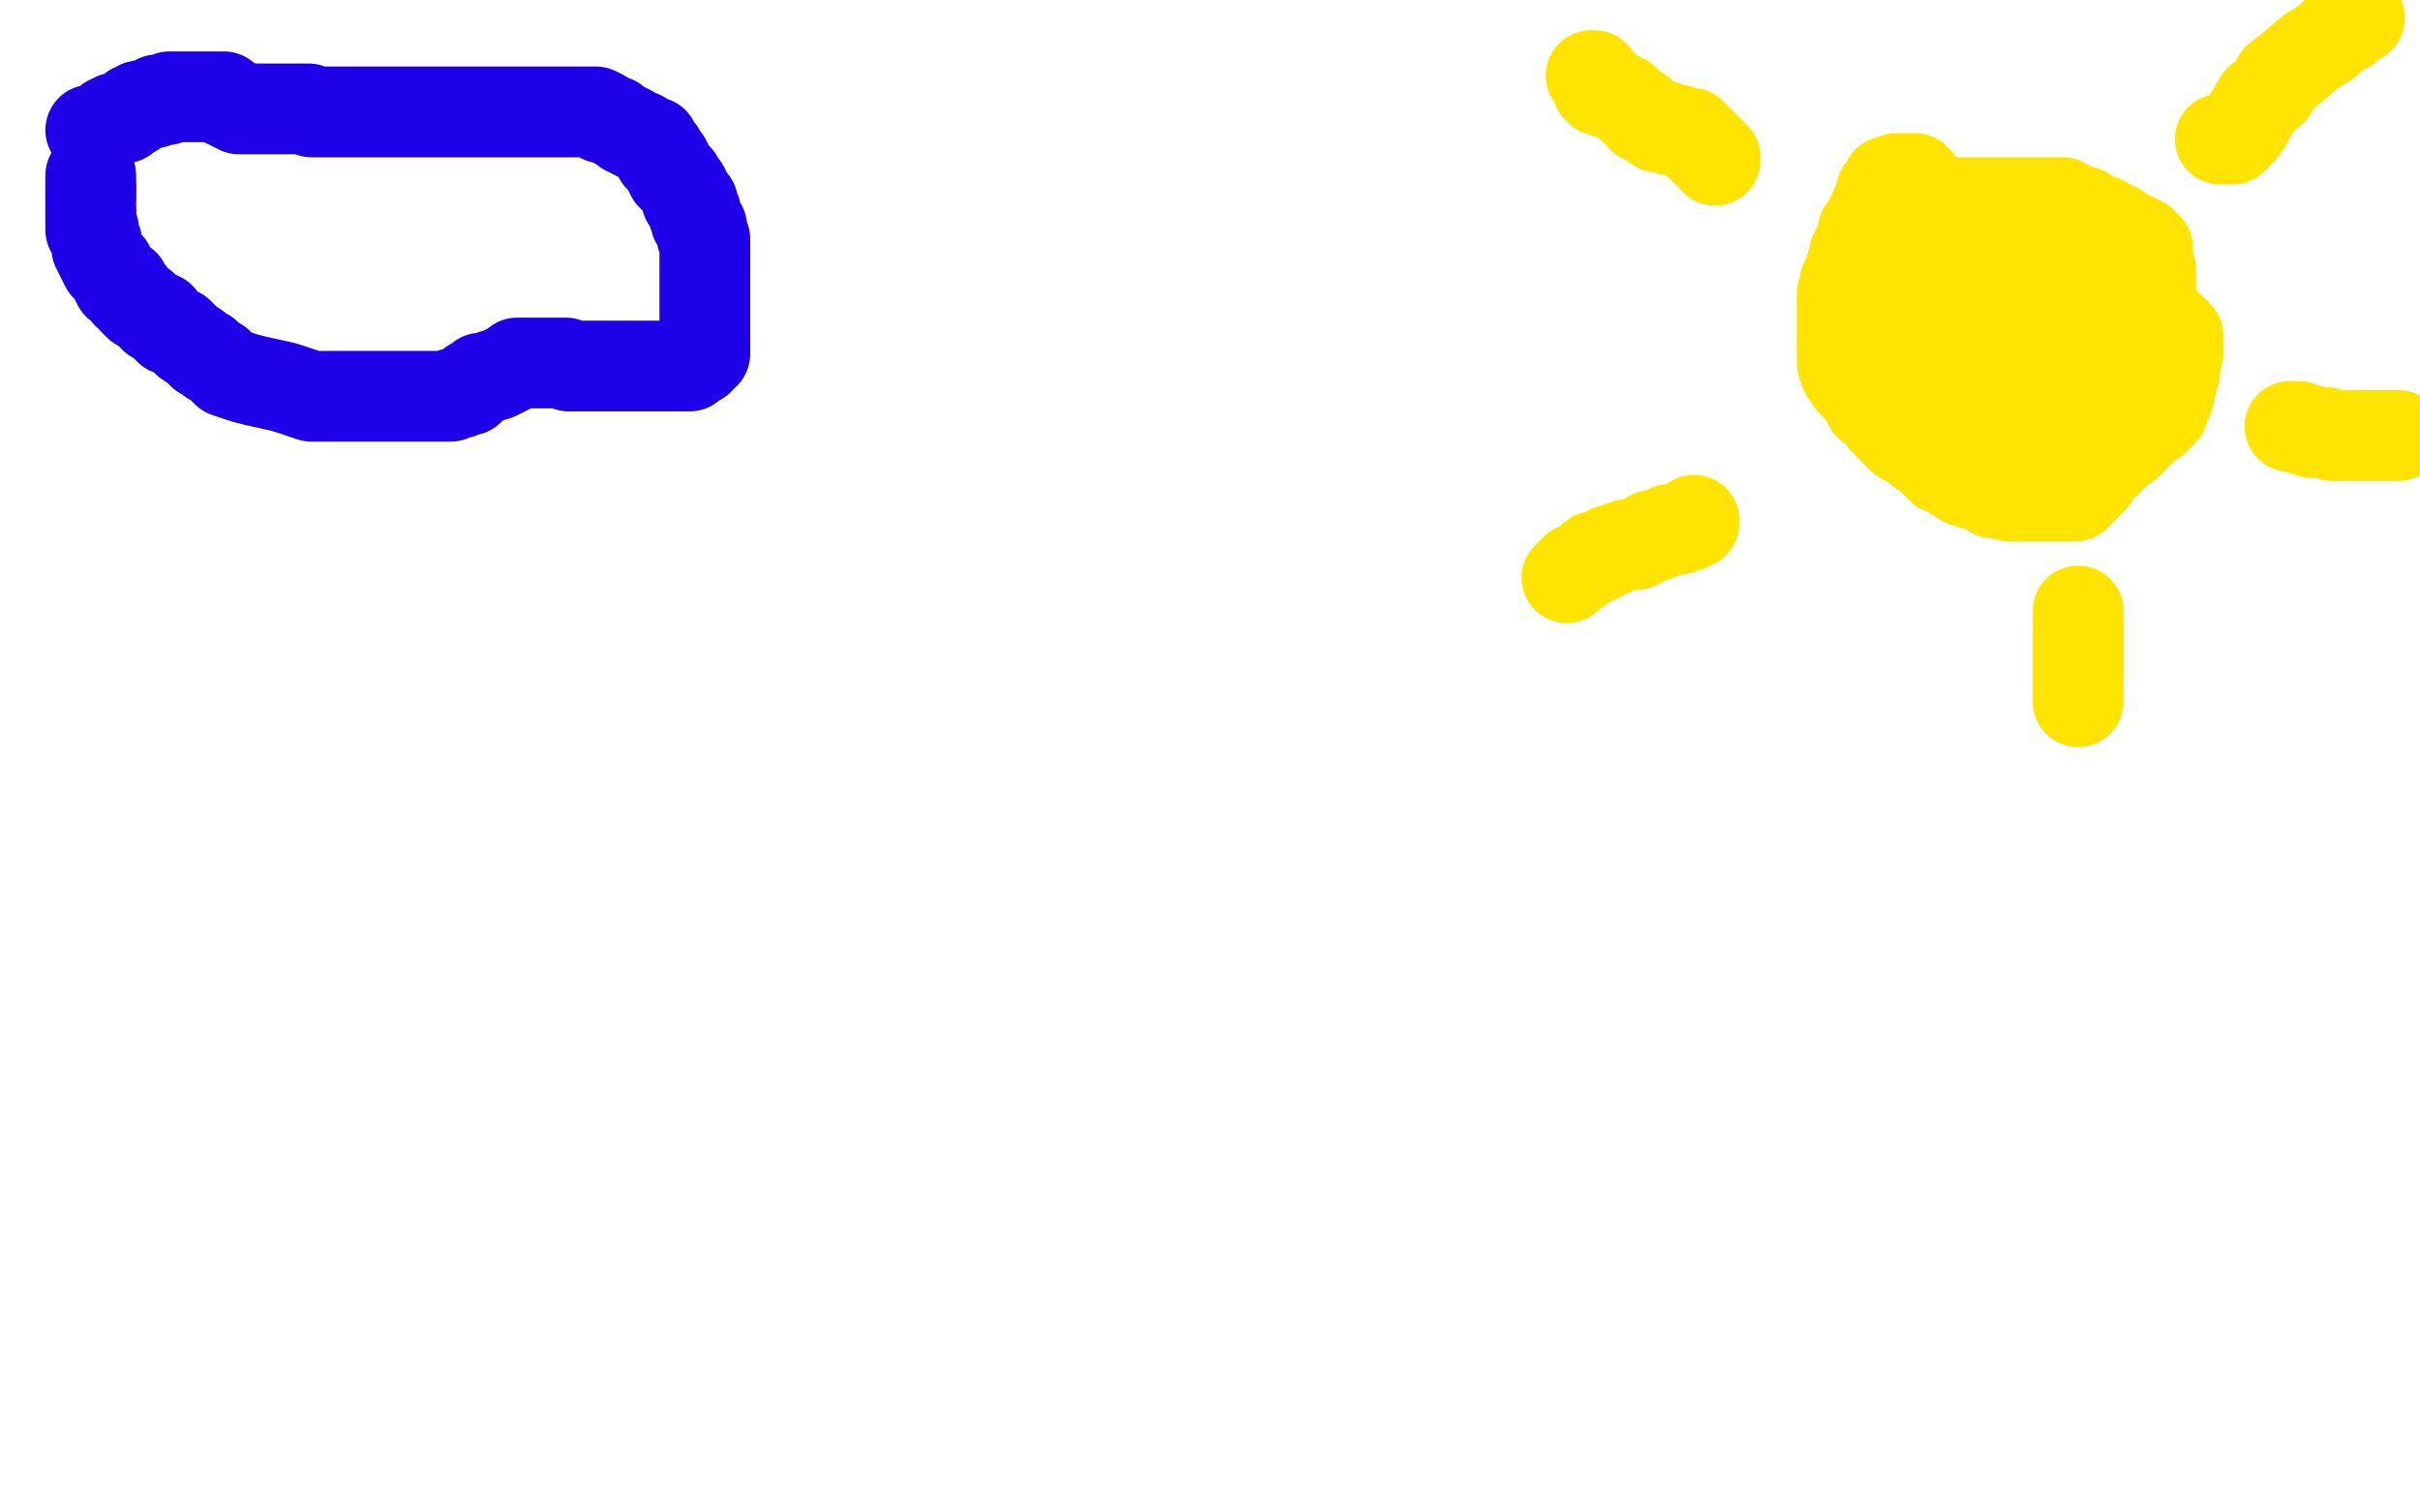 <?xml version="1.0" standalone="no"?>
<!DOCTYPE svg PUBLIC "-//W3C//DTD SVG 1.1//EN"
"http://www.w3.org/Graphics/SVG/1.1/DTD/svg11.dtd">

<svg width="800" height="500" version="1.1" xmlns="http://www.w3.org/2000/svg" xmlns:xlink="http://www.w3.org/1999/xlink" style="stroke-antialiasing: false"><desc>This SVG has been created on https://colorillo.com/</desc><rect x='0' y='0' width='800' height='500' style='fill: rgb(255,255,255); stroke-width:0' /><polyline points="30,43 32,43 32,43 34,42 34,42 35,41 35,41 36,40 36,40 38,39 38,39 40,39 40,39 41,39 41,39 42,38 42,38 44,37 44,37 44,36 44,36 45,36 45,36 46,35 46,35 51,34 52,33 54,33 55,33 56,32 58,32 59,32 60,32 61,32 62,32 64,32 66,32 68,32 69,32 70,32 71,32 72,32 73,32 74,32 74,33 75,34 76,34 77,34 77,35 79,35 79,36 80,36 81,36 82,36 83,36 84,36 85,36 86,36 87,36 88,36 89,36 91,36 92,36 93,36 94,36 95,36 96,36 97,36 99,36 102,36 103,37 105,37 107,37 108,37 109,37 110,37 111,37 112,37 113,37 114,37 115,37 116,37 117,37 118,37 119,37 120,37 121,37 122,37 123,37 124,37 125,37 126,37 127,37 128,37 129,37 130,37 131,37 132,37 133,37 134,37 135,37 136,37 137,37 138,37 140,37 142,37 143,37 145,37 146,37 147,37 148,37 149,37 150,37 151,37 152,37 154,37 155,37 157,37 158,37 159,37 160,37 161,37 163,37 164,37 165,37 166,37 168,37 170,37 171,37 172,37 173,37 174,37 176,37 178,37 179,37 181,37 182,37 183,37 185,37 186,37 187,37 189,37 190,37 192,37 194,37 195,37 197,37 199,38 199,39 203,40 204,41 206,42 207,43 208,43 209,44 211,45 212,45 213,46 214,47 215,47 216,47 216,48 216,49 217,49 218,50 218,52 219,52 220,53 221,55 221,56 222,58 224,59 225,61 226,62 227,64 227,66 229,67 229,70 230,70 230,72 230,73 231,74 232,75 232,76 232,78 233,79 233,80 233,82 233,83 233,85 233,87 233,88 233,89 233,91 233,92 233,93 233,94 233,95 233,96 233,98 233,100 233,102 233,104 233,105 233,107 233,109 233,110 233,111 233,112 233,114 233,115 233,116 233,117 232,117 231,118 231,119 230,119 229,119 228,120 228,121 227,121 226,121 225,121 224,121 223,121 221,121 220,121 219,121 218,121 217,121 216,121 212,121 210,121 208,121 206,121 203,121 202,121 200,121 198,121 197,121 196,121 195,121 192,121 188,121 187,120 185,120 184,120 183,120 181,120 180,120 179,120 177,120 176,120 175,120 174,120 173,120 171,120 170,121 168,122 166,123 164,124 163,124 161,125 159,125 158,126 156,127 155,129 154,129 152,130 151,130 150,130 149,131 148,131 146,131 144,131 142,131 138,131 134,131 132,131 128,131 119,131 116,131 111,131 107,131 103,131 94,128 85,126 81,125 78,124 75,123 74,122 72,120 70,119 68,117 67,117 65,115 62,113 60,111 59,110 57,109 56,109 55,108 54,107 53,106 53,105 52,105 51,105 51,104 50,104 49,103 48,102 47,101 46,101 45,100 44,99 43,97 42,97 42,96 41,94 39,94 38,92 37,90 36,88 35,88 34,86 33,84 32,82 32,80 31,78 31,77 31,76 30,76 30,75 30,74 30,73 30,72 30,71 30,70" style="fill: none; stroke: #1e00e9; stroke-width: 30; stroke-linejoin: round; stroke-linecap: round; stroke-antialiasing: false; stroke-antialias: 0; opacity: 1.0"/>
<polyline points="30,65 30,64 30,63 30,62" style="fill: none; stroke: #1e00e9; stroke-width: 30; stroke-linejoin: round; stroke-linecap: round; stroke-antialiasing: false; stroke-antialias: 0; opacity: 1.0"/>
<polyline points="30,70 30,69 30,68 30,67 30,66 30,65" style="fill: none; stroke: #1e00e9; stroke-width: 30; stroke-linejoin: round; stroke-linecap: round; stroke-antialiasing: false; stroke-antialias: 0; opacity: 1.0"/>
<polyline points="30,62 30,61 30,60 30,59 30,58" style="fill: none; stroke: #1e00e9; stroke-width: 30; stroke-linejoin: round; stroke-linecap: round; stroke-antialiasing: false; stroke-antialias: 0; opacity: 1.0"/>
<polyline points="634,60 633,59 633,59 632,59 632,59 631,59 631,59 630,59 630,59 628,59 628,59 627,59 627,59 624,60 624,60 624,61 624,61 623,63 623,63 622,63 622,63 622,64 622,64 619,71 617,75 616,76 616,79 615,80 615,81 614,82 614,83 614,84 613,84 613,85 613,86 612,88 612,90 612,91 610,93 610,94 610,96 609,97 609,98 609,99 609,101 609,102 609,103 609,104 609,106 609,109 609,111 609,113 609,115 609,116 609,117 609,119 609,120 610,123 611,124 612,125 612,126 613,127 614,128 615,129 616,130 617,132 618,134 620,135 621,136 622,137 623,139 624,140 625,141 628,144 630,145 631,146 633,147 635,149 636,149 637,150 638,151 639,152 640,153 641,154 642,155 645,156 646,157 647,157 649,159 652,160 656,161 659,163 662,163 664,164 666,164 668,164 669,164 672,164 673,164 674,164 676,164 679,164 681,164 682,164 684,164 685,164 686,164 687,163 688,162 689,161 690,160 691,159 692,158 693,156 695,154 696,153 697,152 698,151 699,150 700,149 701,148 702,147 703,147 703,146 704,146 705,145 706,144 707,143 708,142 709,141 710,140 711,139 712,139 713,138 714,137 715,136 716,133 717,131 718,126 718,125 719,123 719,122 719,121 719,120 719,119 719,118 719,117 720,117 720,116 720,115 720,114 720,113 720,112 720,111 719,110 718,110 718,109 717,109 716,108 715,107 715,106 714,106 713,106 713,105 713,104 712,103 712,102 711,101 711,100 711,99 711,98 711,97 711,96 711,95 711,94 711,93 711,92 711,91 711,90 711,89 710,88 710,87 710,86 710,85 710,83 710,82 709,82 709,81 708,80 707,80 706,79 705,79 703,78 702,77 699,75 697,75 695,73 694,73 692,72 689,70 688,70 687,70 686,69 685,69 684,69 683,68 682,67 681,67 680,67 679,67 678,67 677,67 676,67 675,67 673,67 672,67 671,67 670,67 668,67 665,67 663,67 662,67 660,67 659,67 658,67 657,67 656,67 655,67 653,67 652,67 651,67 650,67 649,67 648,67 646,67 645,67 644,67 643,67 642,67 641,68 640,68 638,68 637,69 636,69 635,69" style="fill: none; stroke: #ffe400; stroke-width: 30; stroke-linejoin: round; stroke-linecap: round; stroke-antialiasing: false; stroke-antialias: 0; opacity: 1.0"/>
<polyline points="518,191 520,189 520,189 521,188 521,188 522,188 522,188 523,187 523,187 525,186 525,186 527,184 527,184 529,184 529,184 532,182 532,182 533,182 533,182 535,181 535,181 538,180 538,180 541,180 543,179 546,177 548,177 552,175 555,175 557,174 558,174 560,173 560,172" style="fill: none; stroke: #ffe400; stroke-width: 30; stroke-linejoin: round; stroke-linecap: round; stroke-antialiasing: false; stroke-antialias: 0; opacity: 1.0"/>
<polyline points="687,202 687,205 687,205 687,209 687,209 687,212 687,212 687,215 687,215 687,218 687,218 687,224 687,224 687,226 687,226 687,228 687,228 687,230 687,230 687,231 687,231 687,232 687,232" style="fill: none; stroke: #ffe400; stroke-width: 30; stroke-linejoin: round; stroke-linecap: round; stroke-antialiasing: false; stroke-antialias: 0; opacity: 1.0"/>
<polyline points="758,141 757,141 757,141 758,141 760,141 761,142 763,142 764,143 765,143 766,143 769,143 771,144 773,144 774,144 775,144 776,144 778,144 779,144 780,144 781,144 782,144 783,144 785,144 787,144 789,144 790,144 791,144 792,144 793,144" style="fill: none; stroke: #ffe400; stroke-width: 30; stroke-linejoin: round; stroke-linecap: round; stroke-antialiasing: false; stroke-antialias: 0; opacity: 1.0"/>
<polyline points="734,46 735,46 735,46 736,46 736,46 738,46 738,46 741,43 741,43 743,40 743,40 744,38 744,38 747,33 747,33 751,30 751,30 753,26 753,26 757,23 757,23 764,17 764,17 769,14 771,12 774,10 776,9 777,8 780,6 779,6" style="fill: none; stroke: #ffe400; stroke-width: 30; stroke-linejoin: round; stroke-linecap: round; stroke-antialiasing: false; stroke-antialias: 0; opacity: 1.0"/>
<polyline points="526,25 527,25 527,25 528,26 528,26 528,27 528,27 528,29 528,29 529,30 529,30 530,30 531,30 532,31 533,31 535,32 537,33 540,36 542,37 543,38 543,39 544,39 545,40 546,40 547,41 548,42 549,42 550,42 551,42 552,43 553,43 554,43 555,43 556,44 557,44 558,44 559,44 559,45 560,45 560,46 562,47 562,48 563,49 564,49 565,50 566,51 566,52 567,52 567,53" style="fill: none; stroke: #ffe400; stroke-width: 30; stroke-linejoin: round; stroke-linecap: round; stroke-antialiasing: false; stroke-antialias: 0; opacity: 1.0"/>
<polyline points="628,78 629,78 629,78 629,79 629,79 629,80 629,80 629,81 629,81 629,82 629,82 629,86 629,86 629,88 629,88 629,90 629,90 629,93 629,93 629,95 629,95 629,96 629,96 629,97 629,97 629,98 629,99 629,100 629,101 629,102 629,105 629,108 629,114 629,119 629,126 629,137 629,141 629,143 629,144 629,145 630,145 631,143 633,142 637,139 641,136 645,133 647,132 650,130 652,128 653,128 653,127 654,126" style="fill: none; stroke: #ffe400; stroke-width: 30; stroke-linejoin: round; stroke-linecap: round; stroke-antialiasing: false; stroke-antialias: 0; opacity: 1.0"/>
<polyline points="658,106 658,105 658,104 659,103" style="fill: none; stroke: #ffe400; stroke-width: 30; stroke-linejoin: round; stroke-linecap: round; stroke-antialiasing: false; stroke-antialias: 0; opacity: 1.0"/>
<polyline points="654,126 655,125 655,124 655,123 655,122 656,120 656,119 656,118 657,114 657,112 658,109 658,106" style="fill: none; stroke: #ffe400; stroke-width: 30; stroke-linejoin: round; stroke-linecap: round; stroke-antialiasing: false; stroke-antialias: 0; opacity: 1.0"/>
<polyline points="659,103 659,106 657,109 656,113 655,119 653,124 650,134 649,139 649,142 647,147 647,148 647,149 648,150 651,148 653,145 658,142 662,138 666,135 670,133 671,131 674,130 676,128 677,127 678,126 679,125 680,124 681,123 682,122 683,121 684,120 685,120 684,120 683,120 683,121 682,123 681,124 680,127 680,128 680,129 678,130 677,131 677,132 678,132 678,131 680,130 682,129 683,129 684,128 685,127 686,127 687,127 687,126 688,126 689,124 689,123 689,122 689,121 689,120 689,119 689,118 689,117 689,116 689,115 689,114 689,113 689,112 689,111 689,110 689,109 689,108 689,107 689,106 689,105 689,104 689,103 689,102 689,100 689,99 688,98 688,97 687,97 687,96 686,95 686,94 685,94 684,93 684,92 683,92 683,91 682,91 682,90 681,90 680,90 679,90 678,90 677,90 676,90 675,90 674,90 673,90 672,91 671,91 670,91 669,91 668,91 667,91 665,91 664,91 663,91 660,91 655,91 651,91 646,91 643,91 640,91 639,91 637,91 636,91 635,91 637,92 642,94 644,96 647,99 648,100 650,103 652,104 655,108 658,111 660,112 661,113 661,114 662,114 663,115 664,116 665,118 666,120 667,123 668,124 669,127 670,128 671,130 671,132 672,133 673,134 674,135 675,136 676,136 676,137 677,137 678,138 679,139 680,139 682,139 684,140 686,141 687,142 690,143 691,144 692,145 693,146 694,147 692,145 689,142 687,140" style="fill: none; stroke: #ffe400; stroke-width: 30; stroke-linejoin: round; stroke-linecap: round; stroke-antialiasing: false; stroke-antialias: 0; opacity: 1.0"/>
</svg>
